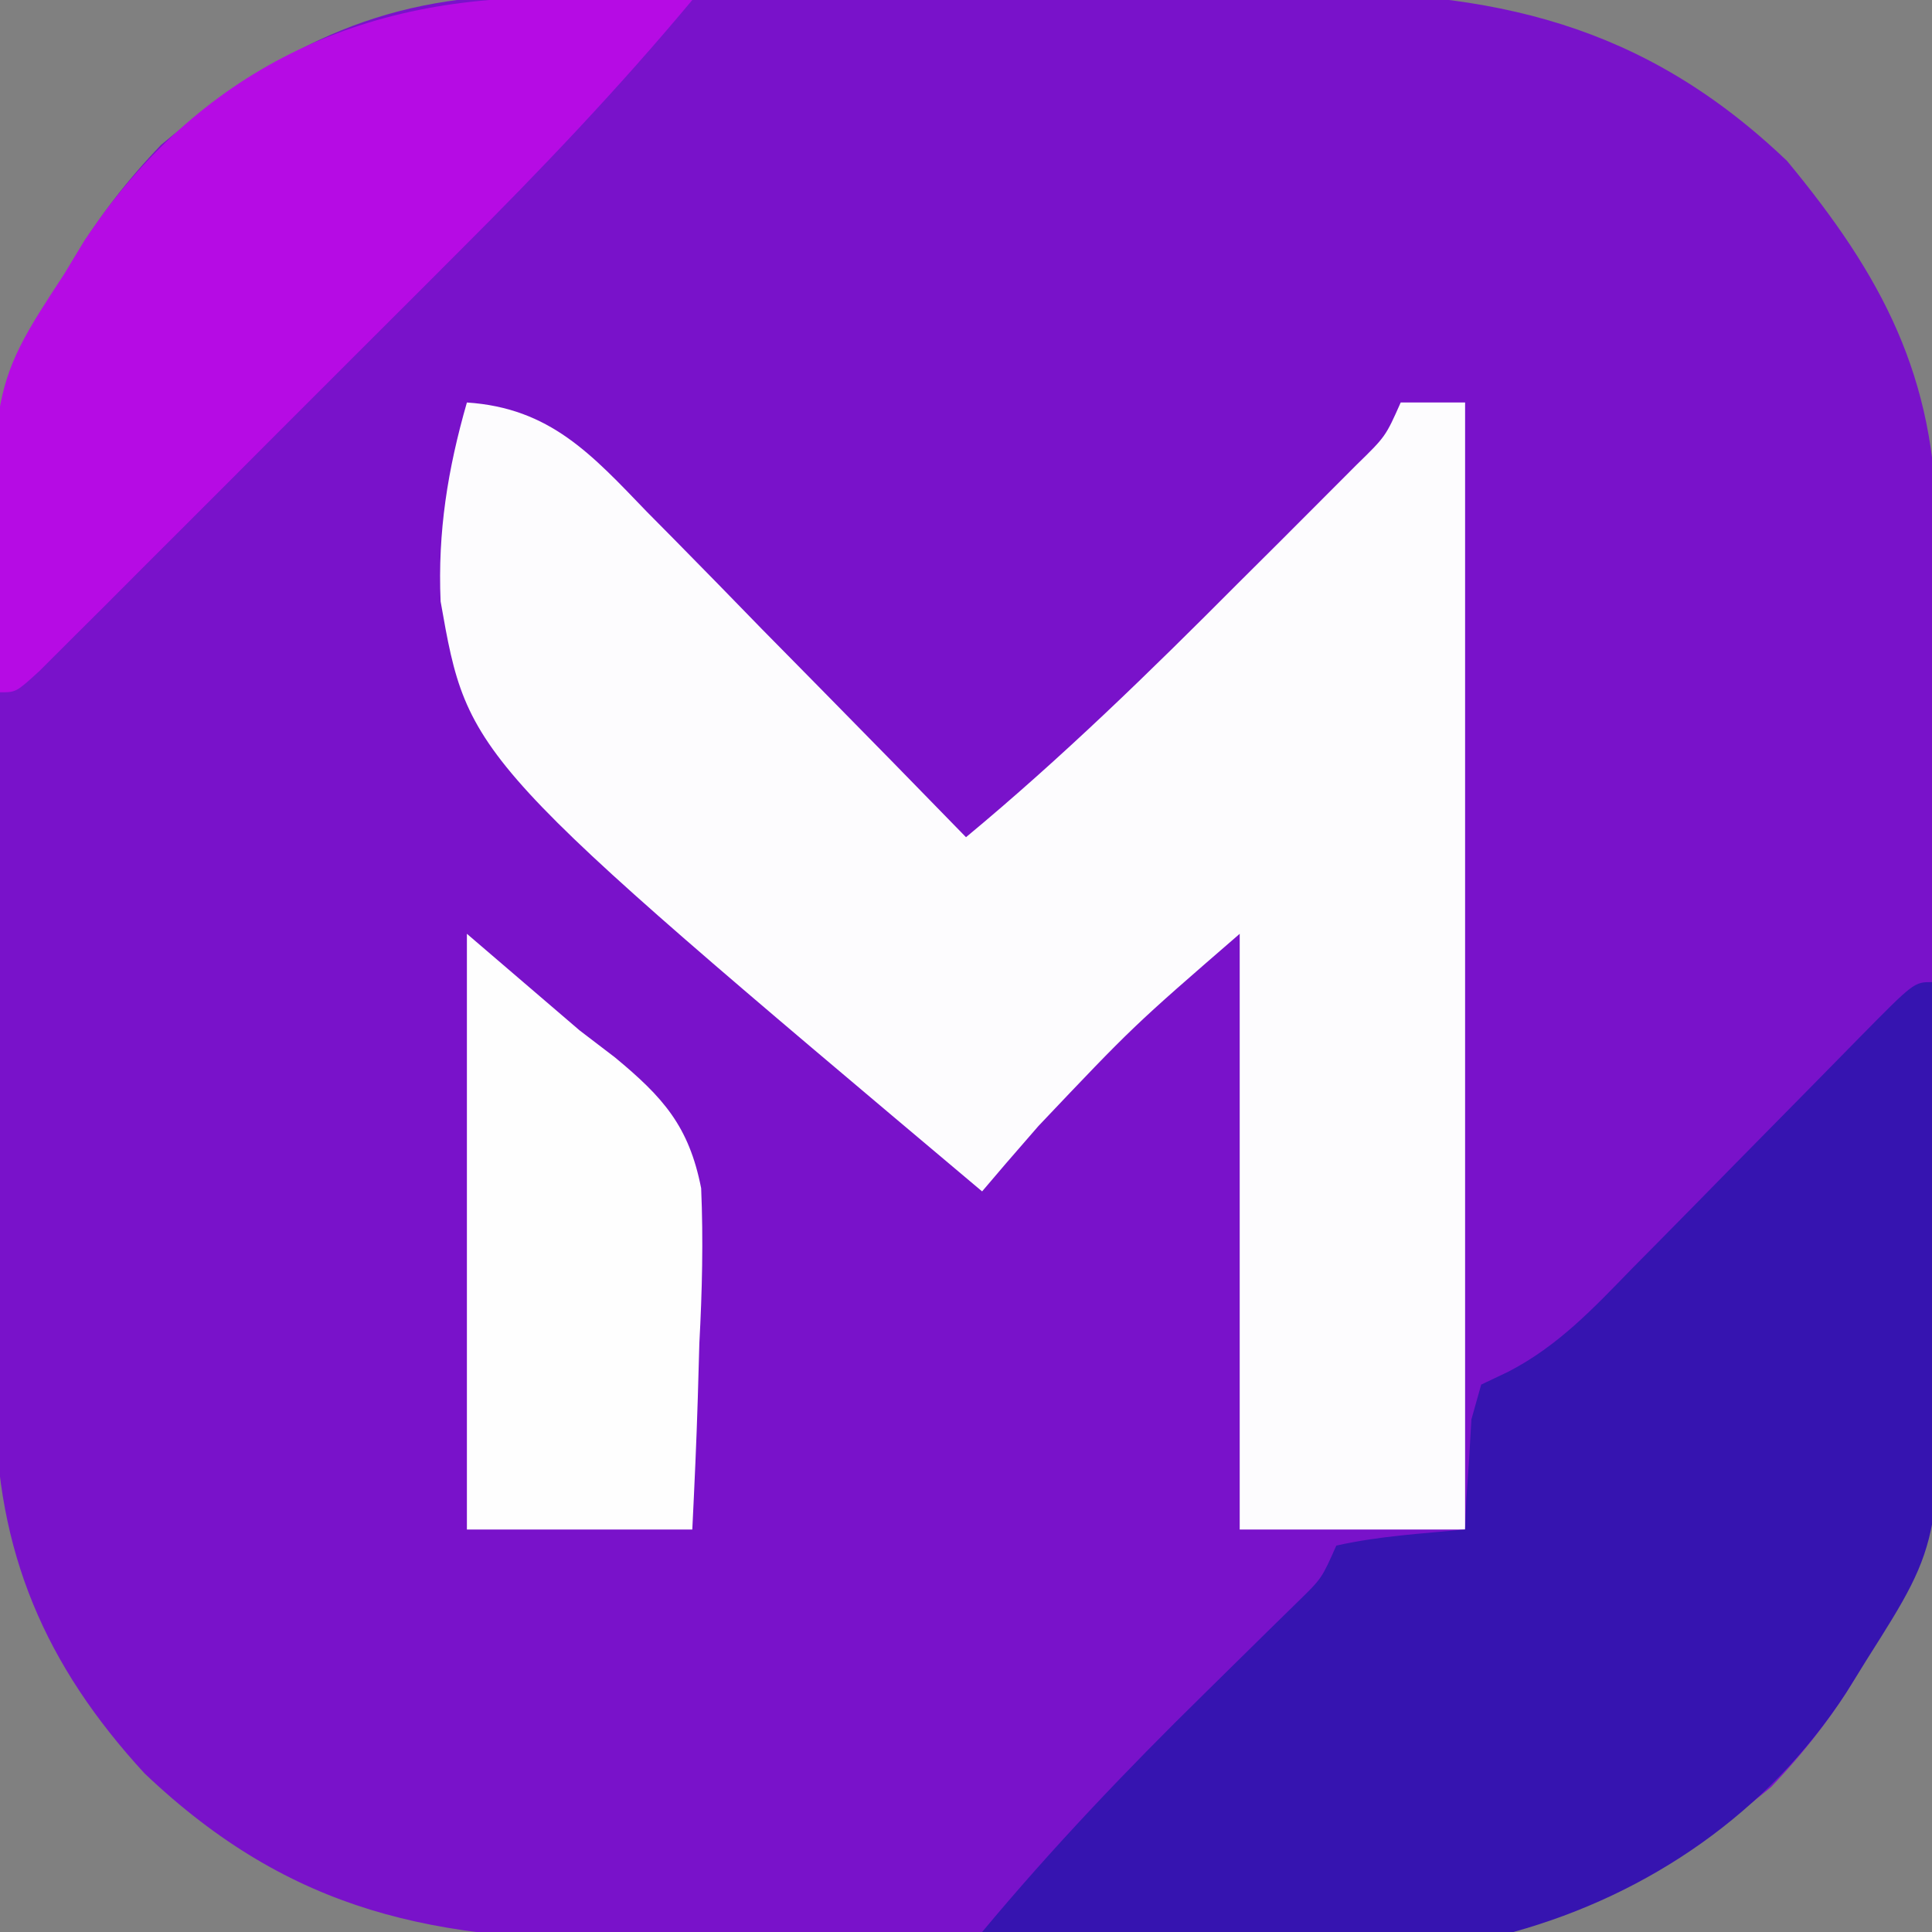 <?xml version="1.0" encoding="UTF-8"?>
<svg version="1.1" xmlns="http://www.w3.org/2000/svg" width="120" height="120">
<rect width="100%" height="100%" fill="#808080" stroke="none"/>
<path d="M0 0 C0.974 -0.01 0.974 -0.01 1.969 -0.02 C4.101 -0.039 6.232 -0.043 8.364 -0.045 C9.858 -0.052 11.353 -0.059 12.847 -0.066 C15.975 -0.078 19.103 -0.081 22.23 -0.08 C26.218 -0.08 30.205 -0.107 34.193 -0.142 C37.279 -0.164 40.365 -0.168 43.451 -0.167 C44.92 -0.169 46.389 -0.178 47.858 -0.194 C59.935 -0.309 69.272 1.743 78.219 10.291 C84.127 17.431 87.449 23.658 87.51 33.071 C87.517 33.721 87.523 34.37 87.53 35.04 C87.549 37.172 87.553 39.303 87.555 41.435 C87.562 42.93 87.569 44.424 87.576 45.918 C87.588 49.046 87.591 52.174 87.59 55.302 C87.59 59.289 87.617 63.276 87.652 67.264 C87.674 70.35 87.678 73.436 87.677 76.522 C87.679 77.991 87.688 79.46 87.704 80.929 C87.82 93.006 85.767 102.343 77.219 111.291 C70.086 117.192 63.86 120.519 54.455 120.581 C53.483 120.591 53.483 120.591 52.491 120.601 C50.364 120.62 48.237 120.624 46.11 120.626 C44.618 120.633 43.126 120.64 41.634 120.647 C38.51 120.659 35.387 120.662 32.263 120.661 C28.285 120.661 24.307 120.688 20.328 120.723 C17.246 120.745 14.165 120.749 11.083 120.748 C9.618 120.75 8.152 120.759 6.687 120.775 C-5.667 120.894 -14.666 119.125 -23.804 110.439 C-29.979 103.727 -33.011 96.695 -33.071 87.51 C-33.078 86.86 -33.084 86.211 -33.091 85.541 C-33.11 83.409 -33.114 81.278 -33.116 79.146 C-33.123 77.652 -33.13 76.157 -33.137 74.663 C-33.149 71.535 -33.152 68.407 -33.151 65.28 C-33.151 61.292 -33.178 57.305 -33.213 53.317 C-33.235 50.231 -33.239 47.145 -33.238 44.059 C-33.24 42.59 -33.249 41.121 -33.265 39.652 C-33.381 27.575 -31.328 18.238 -22.781 9.291 C-15.64 3.383 -9.413 0.061 0 0 Z " fill="#7912CA" transform="translate(32.781,-0.291)"/>
<path d="M0 0 C5.169 0.338 7.764 3.243 11.176 6.785 C12.031 7.649 12.031 7.649 12.903 8.53 C14.716 10.365 16.514 12.213 18.312 14.062 C19.541 15.311 20.771 16.56 22.002 17.807 C25.012 20.861 28.009 23.927 31 27 C36.954 22.062 42.42 16.73 47.875 11.25 C49.174 9.956 49.174 9.956 50.5 8.637 C51.322 7.813 52.145 6.989 52.992 6.141 C53.738 5.393 54.485 4.646 55.253 3.876 C57.063 2.109 57.063 2.109 58 0 C59.32 0 60.64 0 62 0 C62 23.1 62 46.2 62 70 C57.38 70 52.76 70 48 70 C48 57.79 48 45.58 48 33 C41.382 38.734 41.382 38.734 35.5 44.938 C34.495 46.096 34.495 46.096 33.469 47.277 C32.984 47.846 32.499 48.414 32 49 C0.092 22.14 0.092 22.14 -1.633 12.355 C-1.819 8.035 -1.191 4.145 0 0 Z " fill="#FDFCFE" transform="translate(29,25)"/>
<path d="M0 0 C0.1 4.535 0.172 9.069 0.22 13.605 C0.24 15.144 0.267 16.683 0.302 18.222 C0.664 34.639 0.664 34.639 -4 42 C-4.446 42.716 -4.891 43.433 -5.351 44.171 C-10.169 51.558 -17.551 56.659 -26 59 C-28.641 59.162 -31.169 59.235 -33.805 59.195 C-34.529 59.192 -35.253 59.19 -35.999 59.187 C-38.291 59.176 -40.583 59.151 -42.875 59.125 C-44.437 59.115 -46 59.106 -47.562 59.098 C-51.375 59.076 -55.188 59.041 -59 59 C-54.644 53.776 -50.042 48.948 -45.188 44.188 C-43.845 42.871 -42.505 41.552 -41.168 40.23 C-40.583 39.657 -39.998 39.084 -39.395 38.493 C-37.898 37.032 -37.898 37.032 -37 35 C-34.351 34.406 -31.708 34.258 -29 34 C-28.974 33.374 -28.948 32.747 -28.922 32.102 C-28.865 31.284 -28.808 30.467 -28.75 29.625 C-28.68 28.407 -28.68 28.407 -28.609 27.164 C-28.408 26.45 -28.207 25.736 -28 25 C-27.439 24.733 -26.877 24.466 -26.299 24.191 C-23.2 22.585 -21.02 20.248 -18.613 17.773 C-17.86 17.012 -17.86 17.012 -17.091 16.235 C-15.493 14.62 -13.902 12.998 -12.312 11.375 C-10.711 9.746 -9.108 8.118 -7.502 6.494 C-6.505 5.484 -5.51 4.471 -4.517 3.455 C-1.112 0 -1.112 0 0 0 Z " fill="#3614B0" transform="translate(120,61)"/>
<path d="M0 0 C1.176 0.014 1.176 0.014 2.375 0.027 C4.292 0.051 6.208 0.087 8.125 0.125 C3.568 5.588 -1.265 10.661 -6.301 15.684 C-7.089 16.473 -7.877 17.262 -8.689 18.075 C-10.343 19.729 -11.998 21.382 -13.654 23.034 C-16.201 25.576 -18.742 28.122 -21.283 30.67 C-22.893 32.279 -24.503 33.888 -26.113 35.496 C-26.877 36.262 -27.64 37.027 -28.427 37.816 C-29.479 38.863 -29.479 38.863 -30.552 39.931 C-31.171 40.55 -31.79 41.168 -32.428 41.805 C-33.875 43.125 -33.875 43.125 -34.875 43.125 C-35.648 24.419 -35.648 24.419 -30.875 17.125 C-30.462 16.443 -30.05 15.761 -29.625 15.059 C-22.547 4.461 -12.433 -0.274 0 0 Z " fill="#B60BE4" transform="translate(34.875,-0.125)"/>
<path d="M0 0 C2.31 1.98 4.62 3.96 7 6 C7.726 6.554 8.452 7.109 9.199 7.68 C12.181 10.151 13.792 11.938 14.55 15.804 C14.688 19.044 14.612 22.2 14.438 25.438 C14.406 26.551 14.374 27.664 14.342 28.811 C14.26 31.542 14.134 34.271 14 37 C9.38 37 4.76 37 0 37 C0 24.79 0 12.58 0 0 Z " fill="#FEFEFE" transform="translate(29,58)"/>
</svg>
